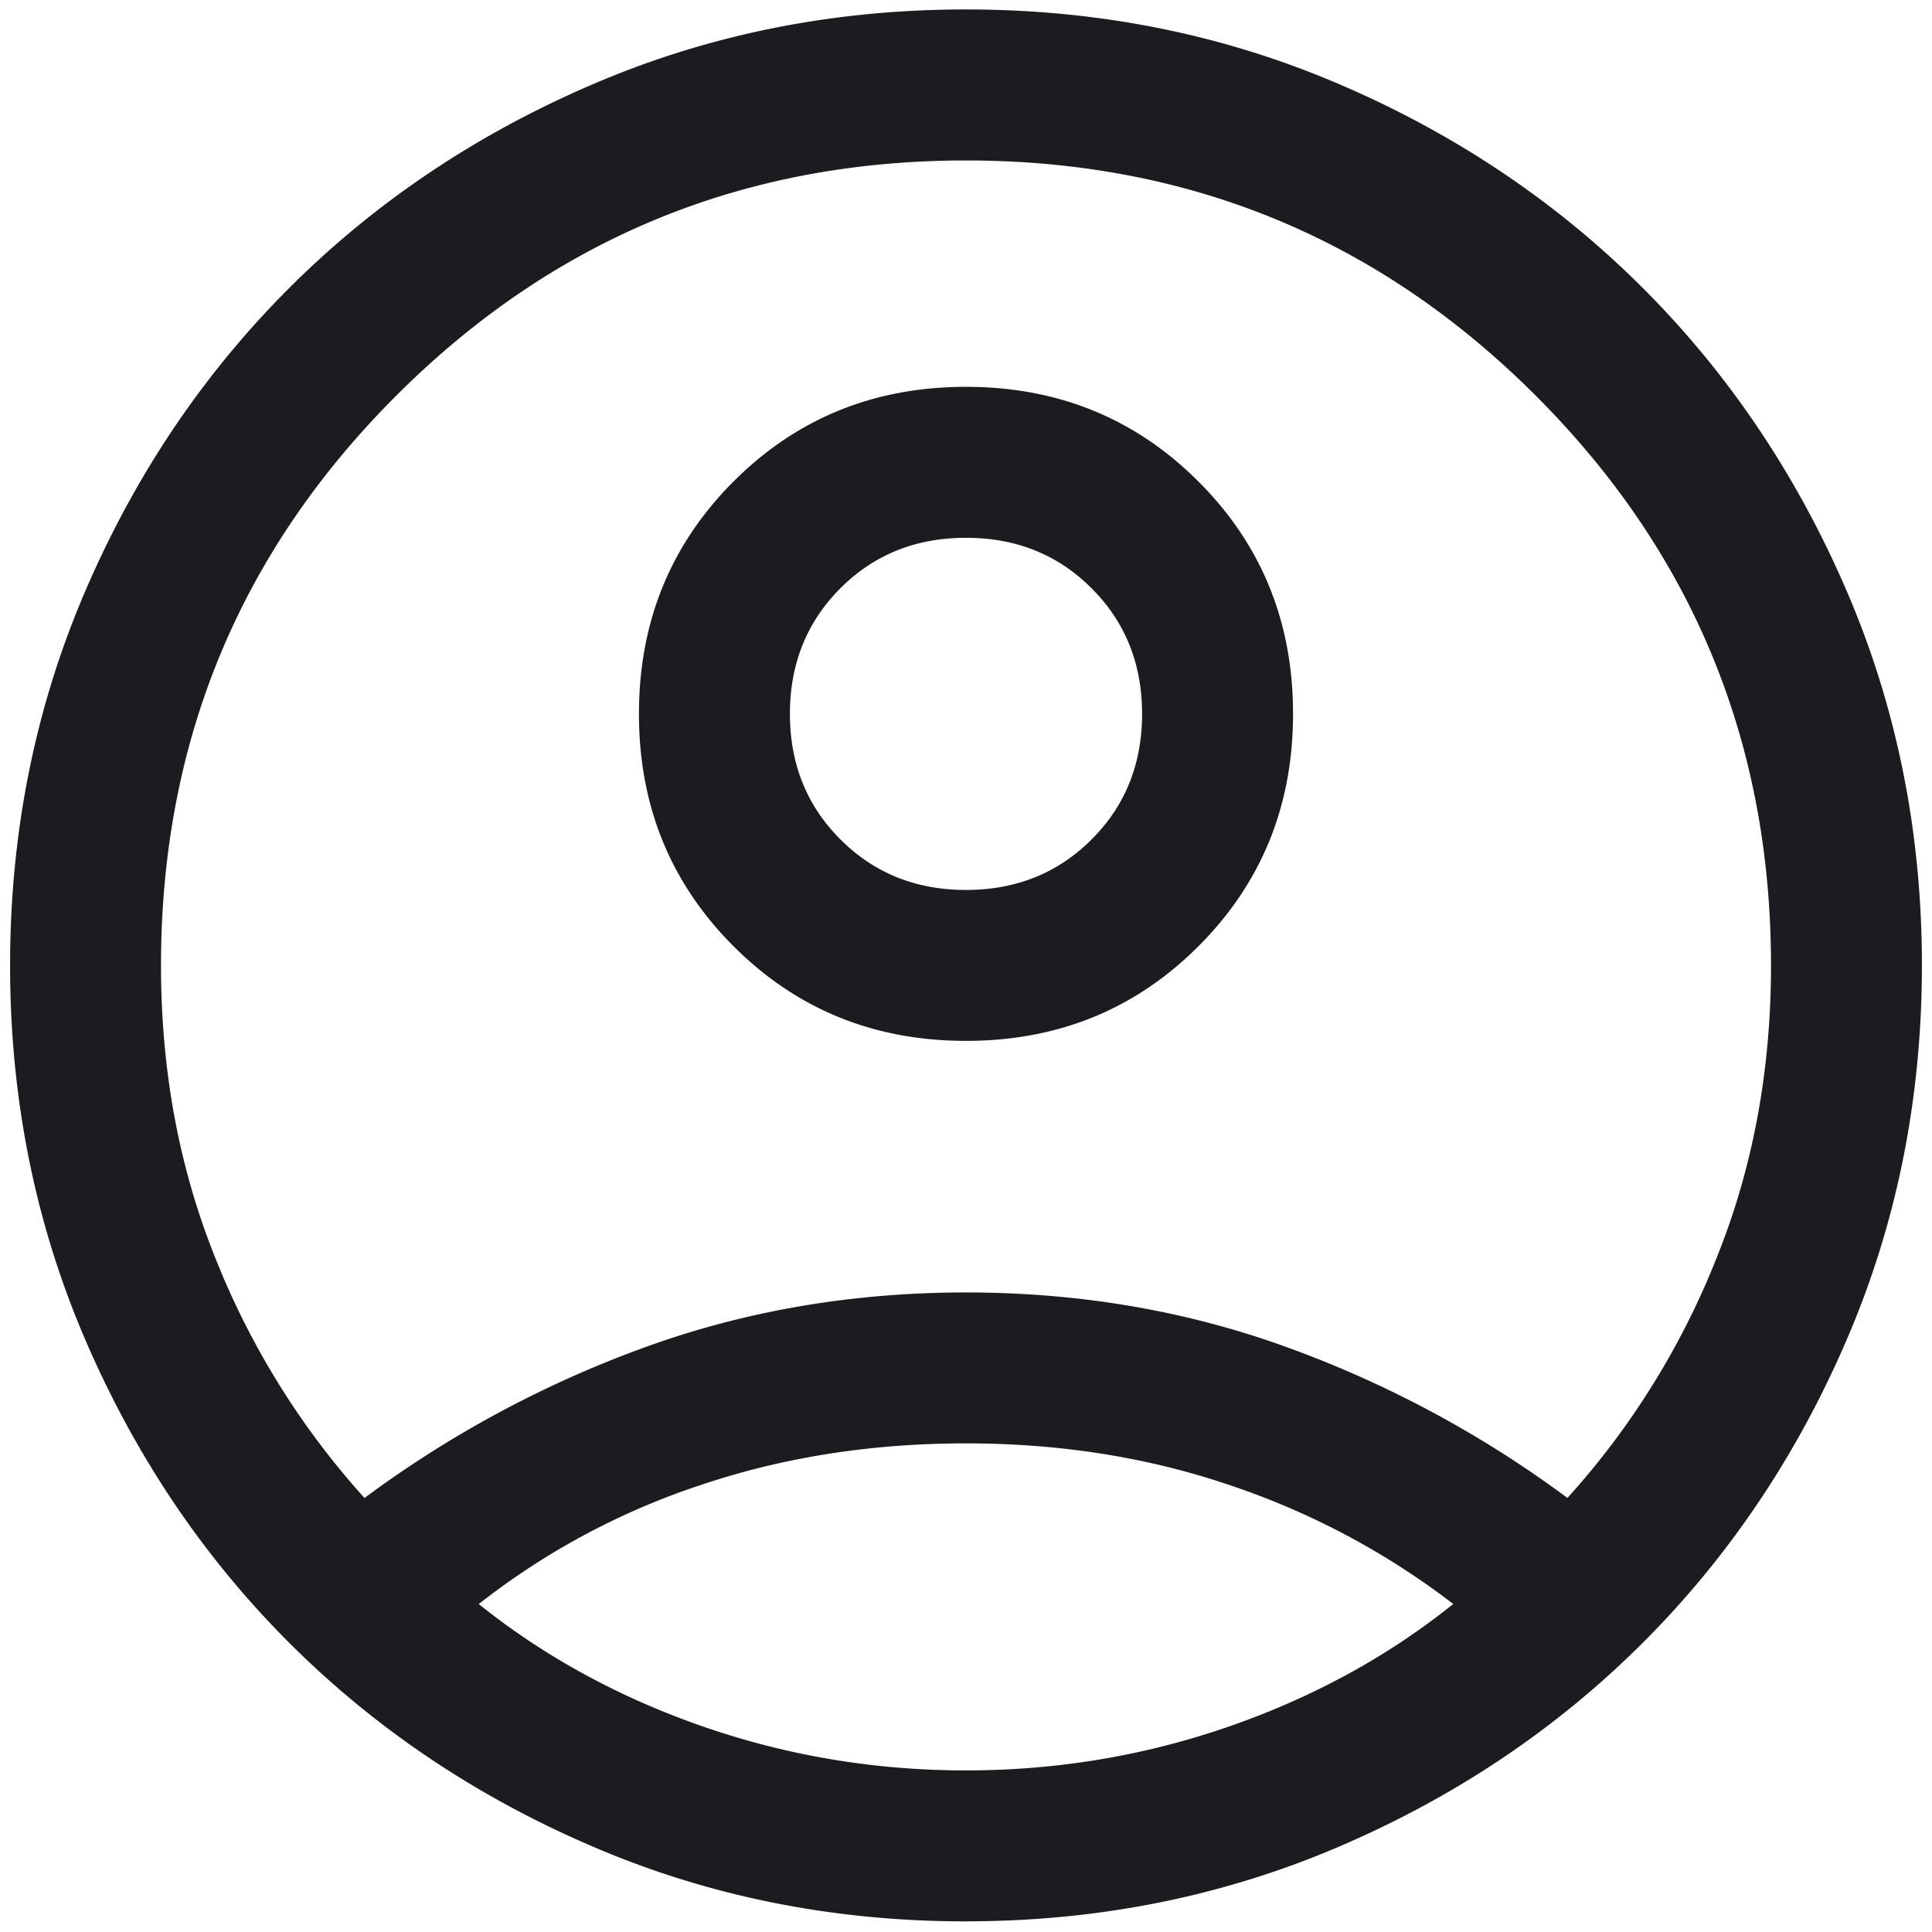<svg xmlns="http://www.w3.org/2000/svg" width="36" height="36" fill="none"><path fill="#1C1B1F" d="M6.793 27.912a20.46 20.46 0 0 1 5.209-2.802c1.878-.684 3.878-1.027 5.998-1.027s4.12.343 5.998 1.027a20.461 20.461 0 0 1 5.209 2.802 14.75 14.75 0 0 0 2.77-4.45C32.66 21.779 33 19.954 33 17.99c0-4.156-1.46-7.695-4.383-10.617C25.695 4.45 22.157 2.99 18 2.99c-4.156 0-7.695 1.461-10.617 4.383C4.46 10.294 3 13.833 3 17.99c0 1.964.34 3.789 1.022 5.474a14.817 14.817 0 0 0 2.771 4.45zM18 19.395c-1.711 0-3.155-.587-4.33-1.762-1.176-1.175-1.764-2.619-1.764-4.33 0-1.713.588-3.156 1.763-4.332 1.175-1.175 2.619-1.763 4.33-1.763 1.712 0 3.156.588 4.331 1.763 1.176 1.175 1.764 2.618 1.764 4.33 0 1.712-.588 3.156-1.763 4.331-1.175 1.176-2.619 1.763-4.33 1.763zm0 16.407c-2.473 0-4.794-.465-6.96-1.396-2.168-.93-4.053-2.197-5.656-3.8-1.604-1.604-2.87-3.489-3.801-5.656-.93-2.167-1.395-4.487-1.395-6.96 0-2.474.465-4.794 1.395-6.962.93-2.167 2.197-4.052 3.8-5.655 1.604-1.604 3.489-2.87 5.656-3.8C13.206.641 15.527.176 18 .176s4.794.465 6.96 1.395c2.168.93 4.053 2.197 5.656 3.8 1.604 1.604 2.87 3.49 3.801 5.656.93 2.167 1.395 4.488 1.395 6.961 0 2.474-.465 4.794-1.395 6.961-.93 2.167-2.197 4.053-3.8 5.656-1.604 1.603-3.489 2.87-5.656 3.8-2.167.93-4.488 1.396-6.961 1.396zm0-2.813c1.692 0 3.324-.272 4.895-.816 1.57-.545 2.965-1.306 4.184-2.285a14.248 14.248 0 0 0-4.13-2.203c-1.535-.526-3.185-.79-4.949-.79-1.764 0-3.417.26-4.958.781a13.595 13.595 0 0 0-4.121 2.213c1.219.978 2.613 1.739 4.184 2.284 1.571.544 3.203.816 4.895.816zm0-16.406c.933 0 1.713-.314 2.34-.941.628-.627.941-1.407.941-2.34 0-.933-.313-1.713-.941-2.34-.627-.628-1.407-.941-2.34-.941-.933 0-1.713.313-2.34.94-.627.628-.941 1.408-.941 2.34 0 .934.314 1.714.941 2.34.627.628 1.407.942 2.34.942z"/></svg>